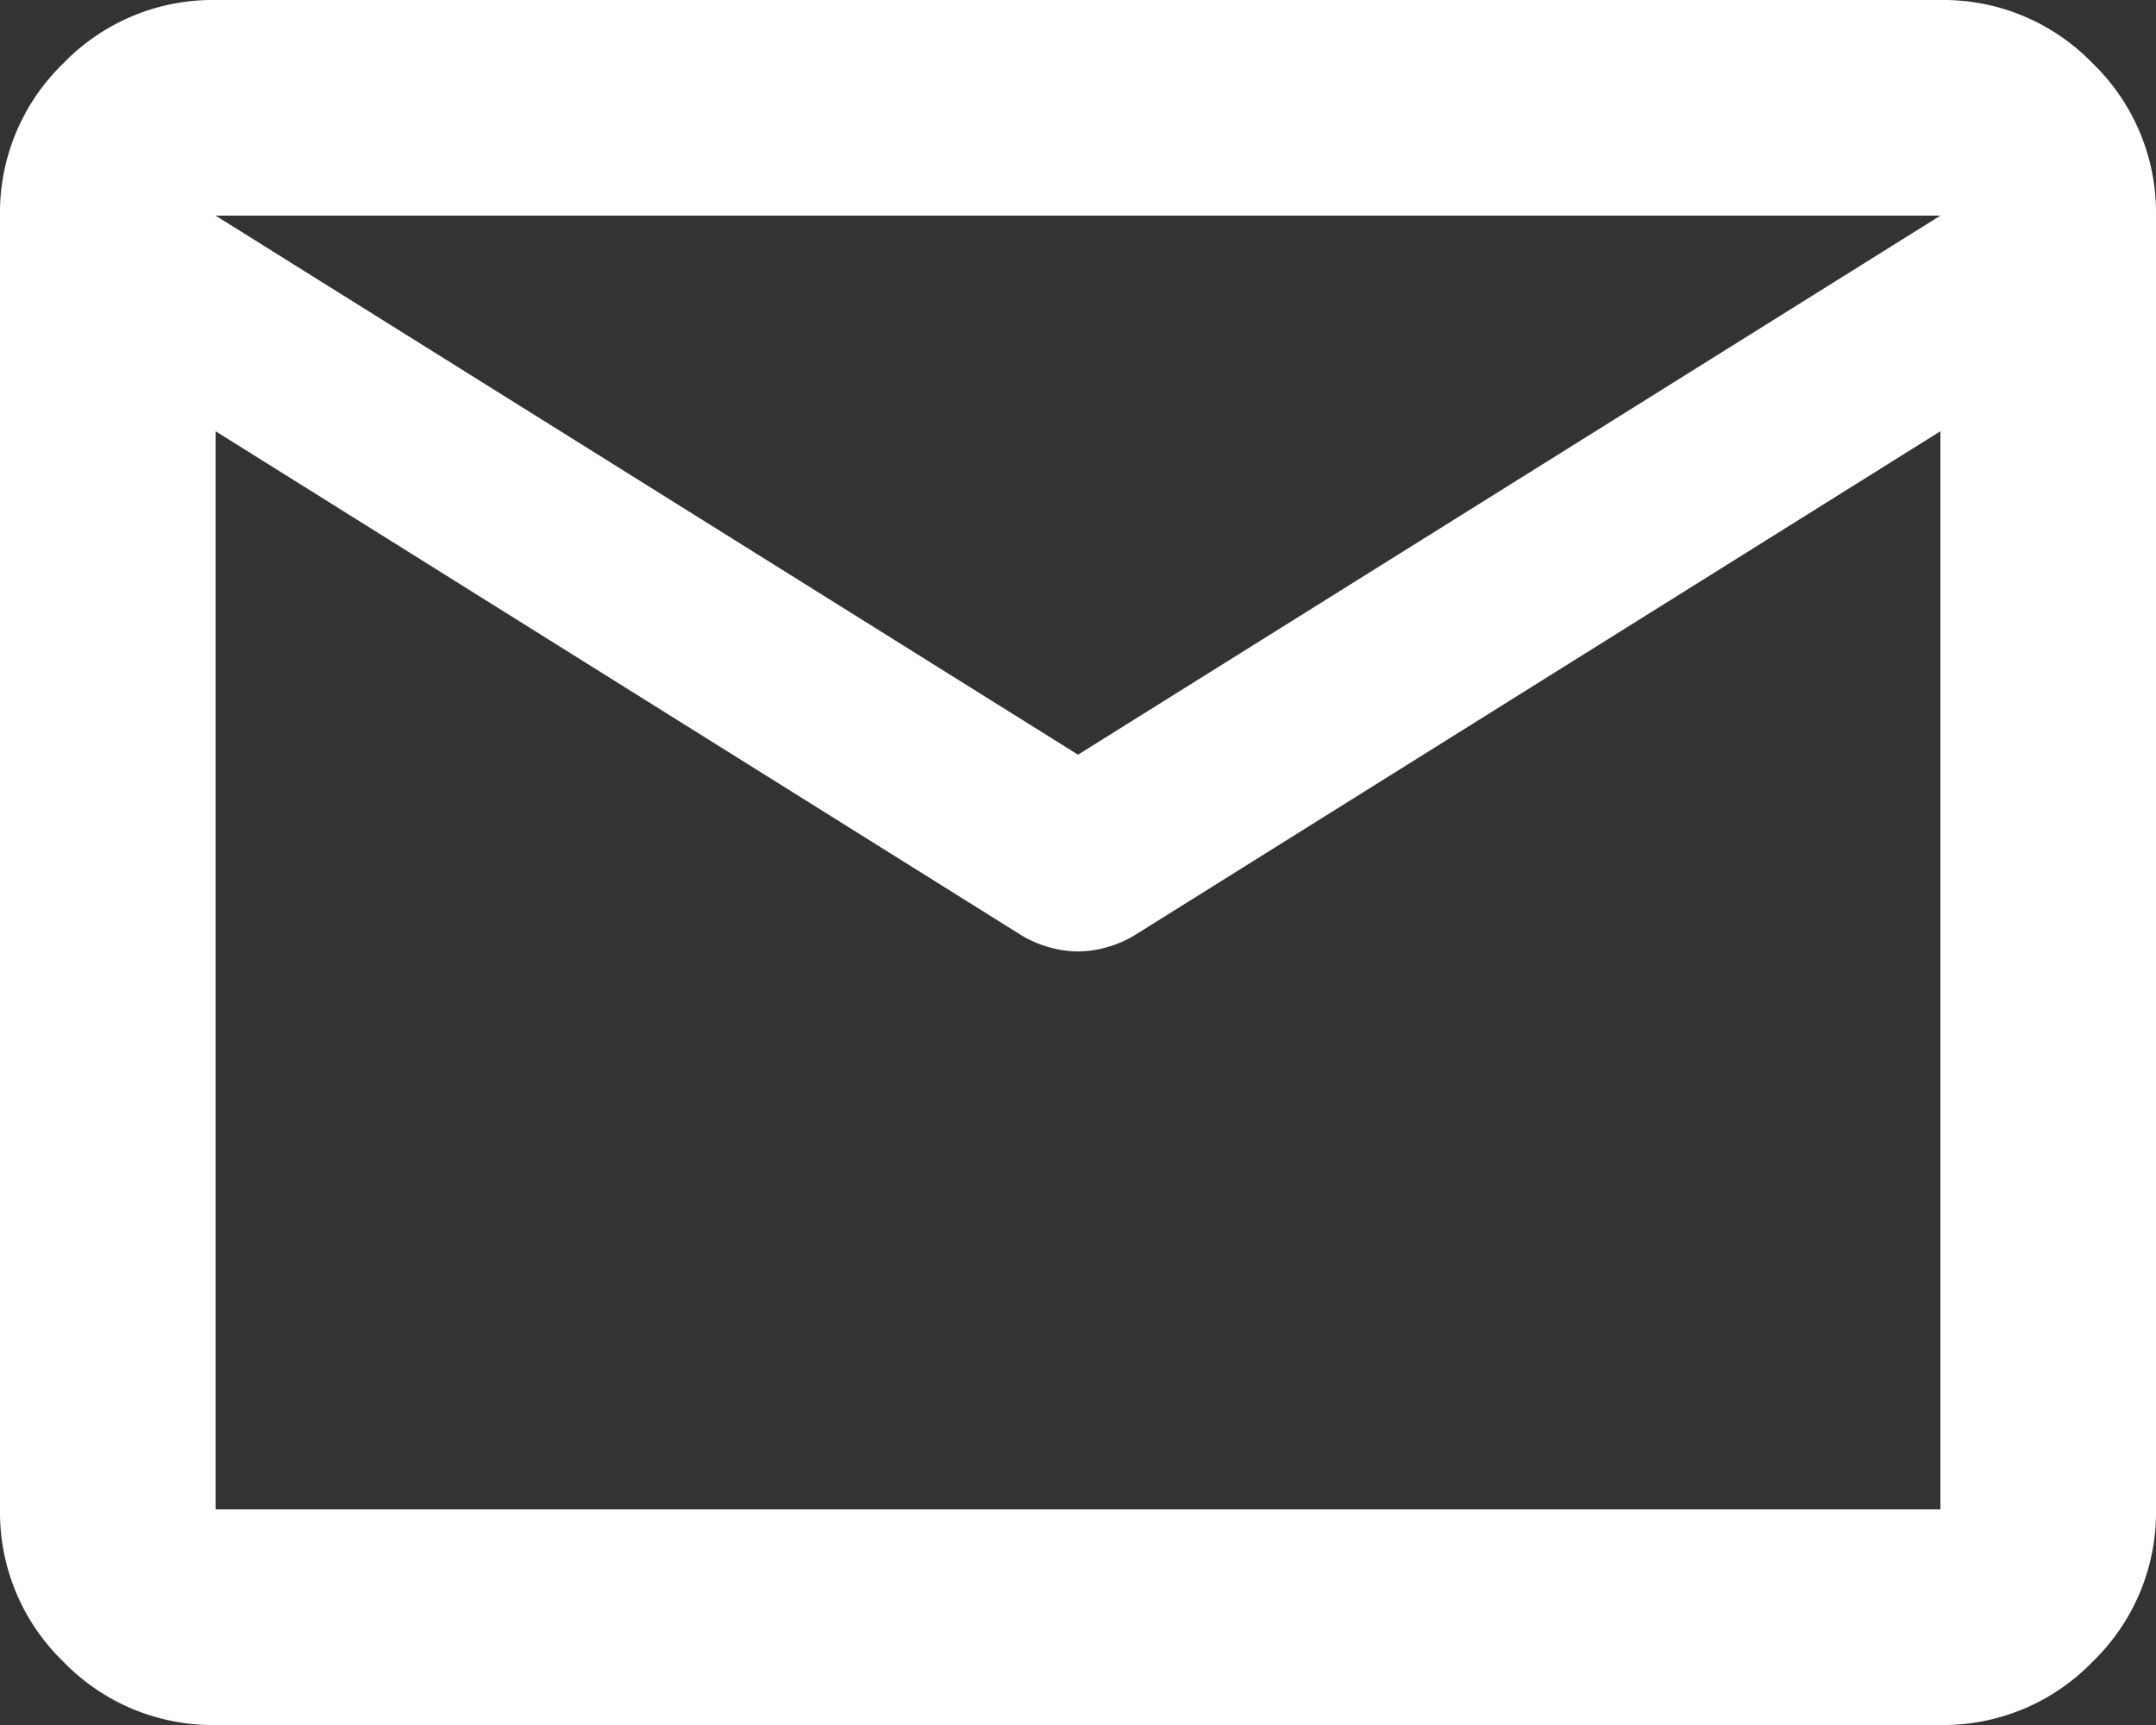 <svg xmlns="http://www.w3.org/2000/svg" width="16" height="12.8" viewBox="0 0 16 12.8">
  <rect x="0" y="0" width="16" height="12.8" fill="#333333" stroke="none"/>
  <path id="mail_24dp_5F6368_FILL0_wght400_GRAD0_opsz24" d="M81.6-787.2a1.541,1.541,0,0,1-1.13-.47A1.541,1.541,0,0,1,80-788.8v-9.6a1.541,1.541,0,0,1,.47-1.13A1.541,1.541,0,0,1,81.6-800H94.4a1.541,1.541,0,0,1,1.13.47A1.541,1.541,0,0,1,96-798.4v9.6a1.541,1.541,0,0,1-.47,1.13,1.541,1.541,0,0,1-1.13.47Zm12.8-9.6-5.98,3.74a.836.836,0,0,1-.21.09.8.8,0,0,1-.21.03.8.8,0,0,1-.21-.03.836.836,0,0,1-.21-.09L81.6-796.8v8H94.4ZM88-794.4l6.4-4H81.6Zm-6.4-2.4v0Z" transform="translate(-80 800)" fill="#fff"/>
</svg>
